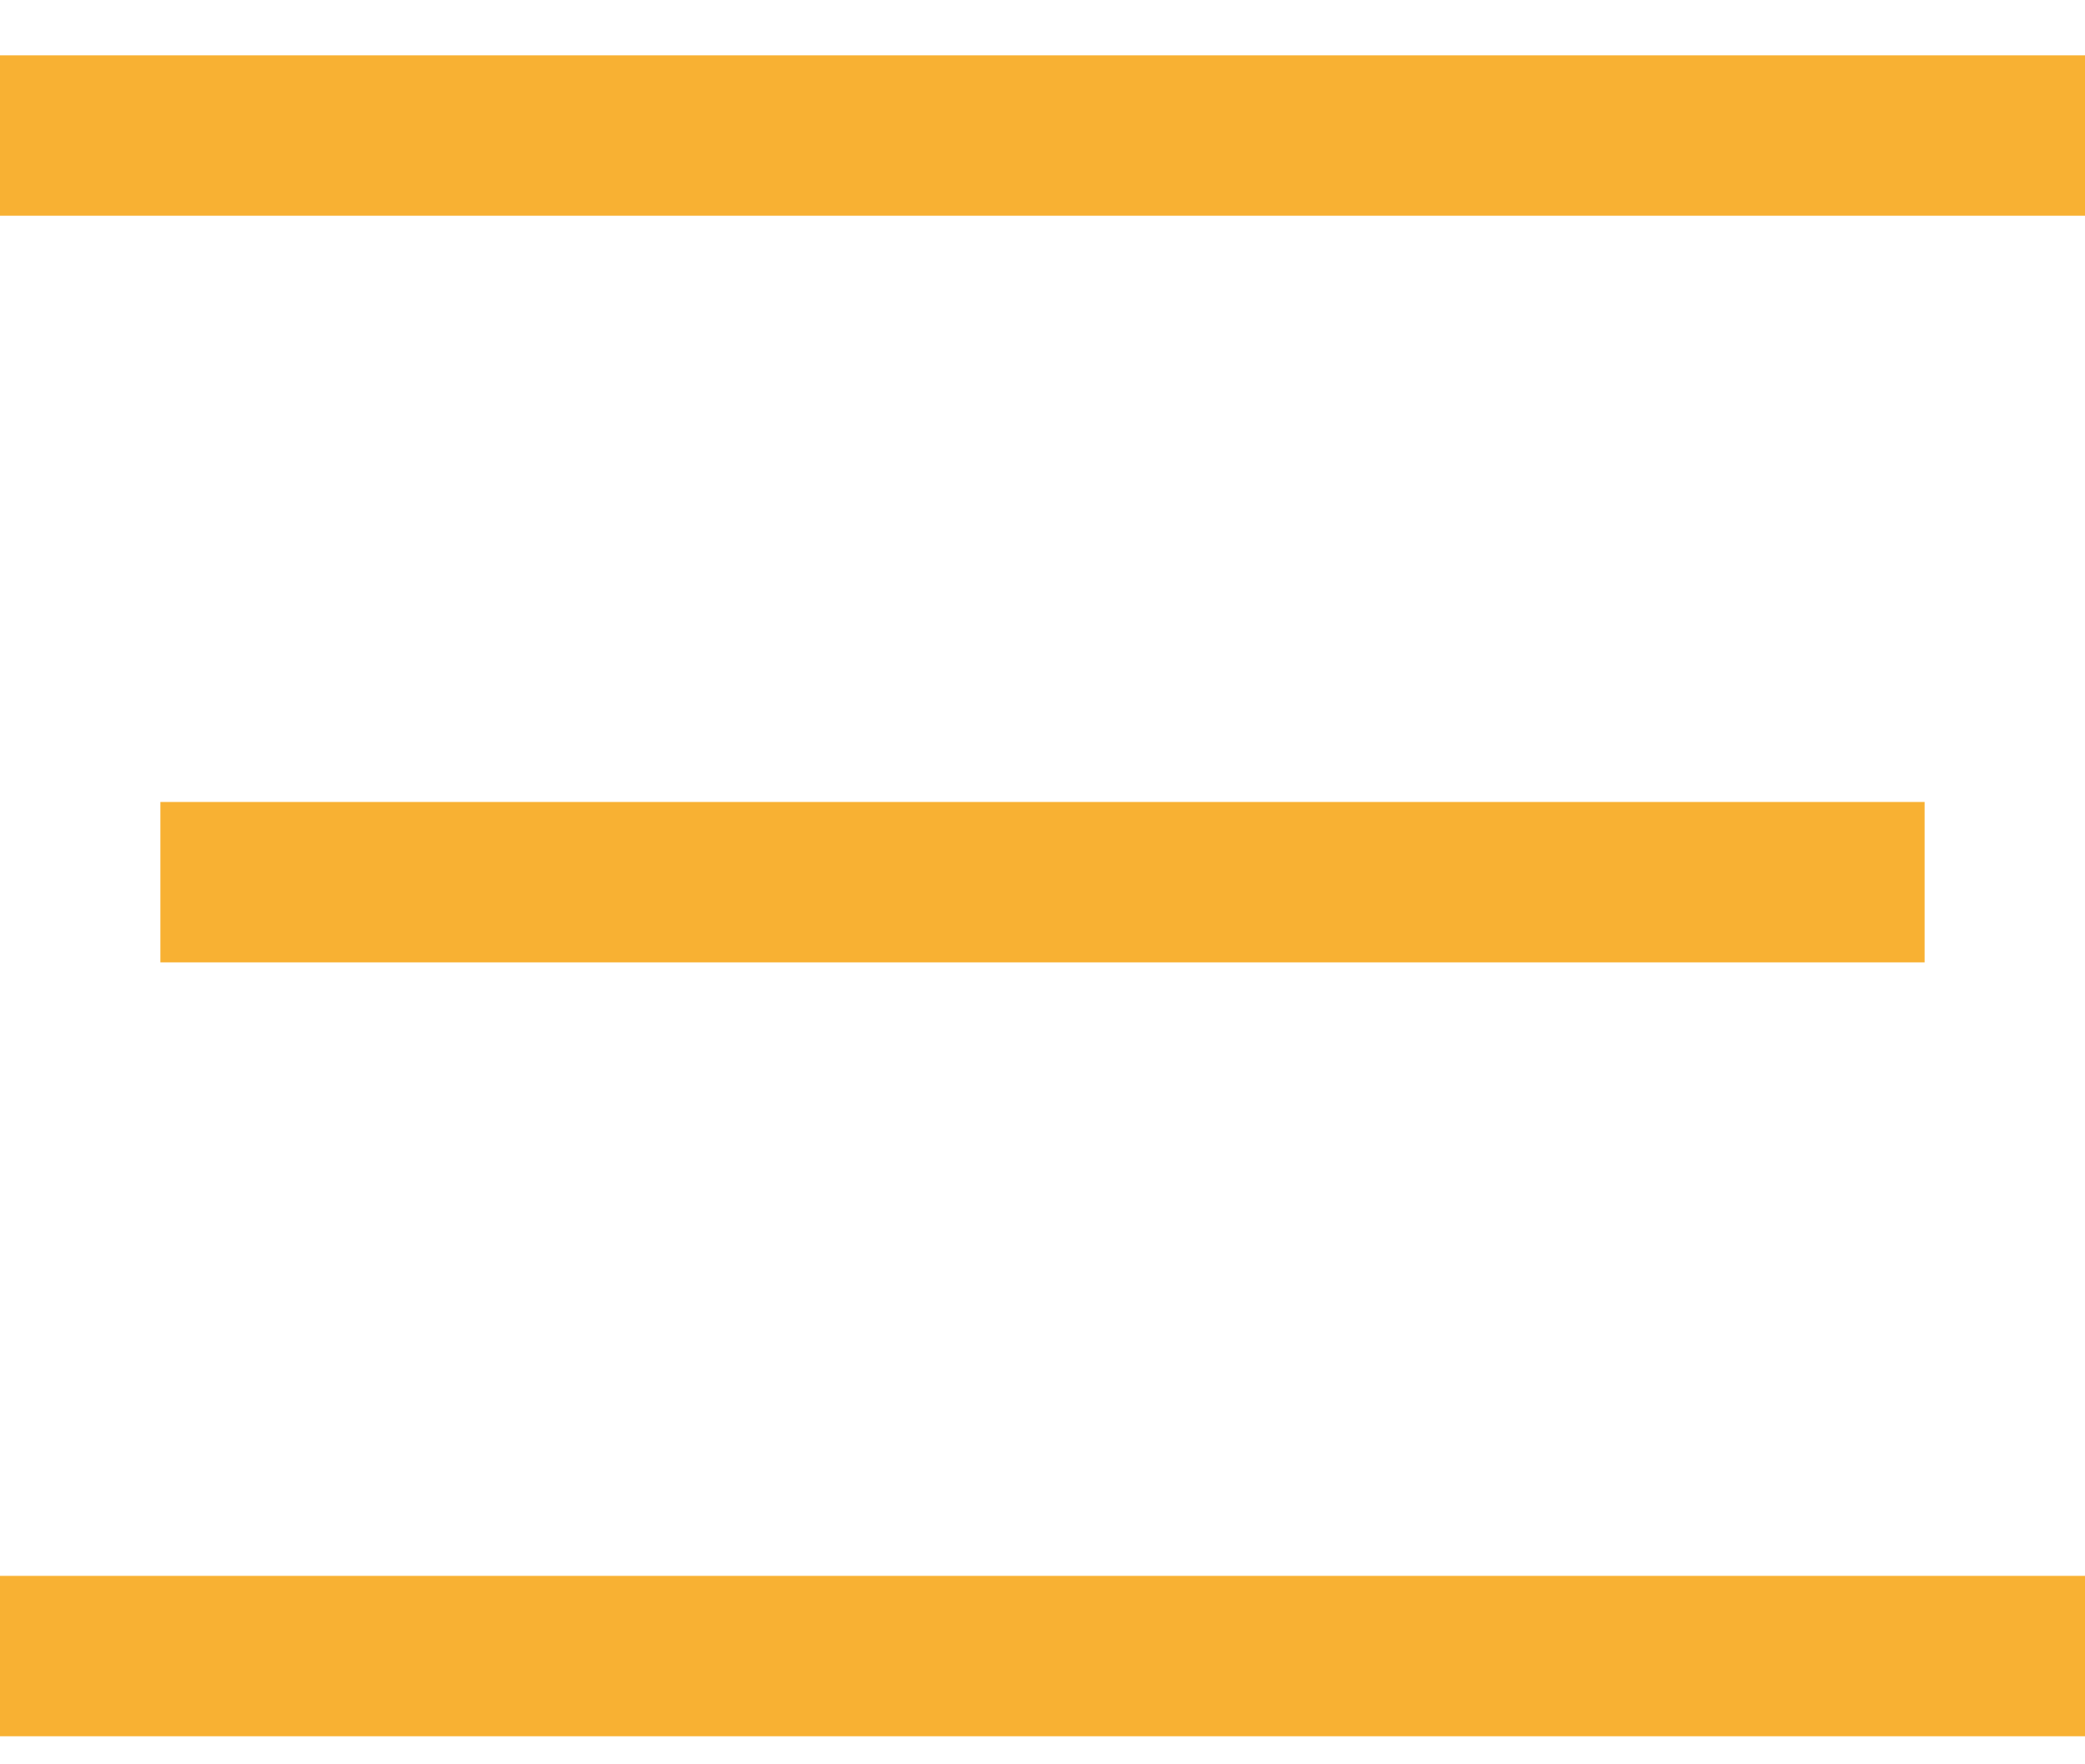 <svg xmlns="http://www.w3.org/2000/svg" viewBox="0 0 26 22" width="26" height="22">
	<style>
		tspan { white-space:pre }
		.shp0 { fill: none } 
		.shp1 { fill: #f8b133 } 
	</style>
	<g id="Layer">
		<path id="canvas_background" class="shp0" d="M-4 -6L578 -6L578 396L-4 396L-4 -6Z" />
	</g>
	<g id="Layer">
		<path id="svg_1" class="shp1" d="M2 10L24 10L24 12L2 12L2 10Z" />
		<path id="svg_2" class="shp1" d="M0 19.65L26 19.65L26 21.65L0 21.65L0 19.65Z" />
		<path id="svg_3" class="shp1" d="M0 0.69L26 0.69L26 2.69L0 2.69L0 0.69Z" />
	</g>
</svg>